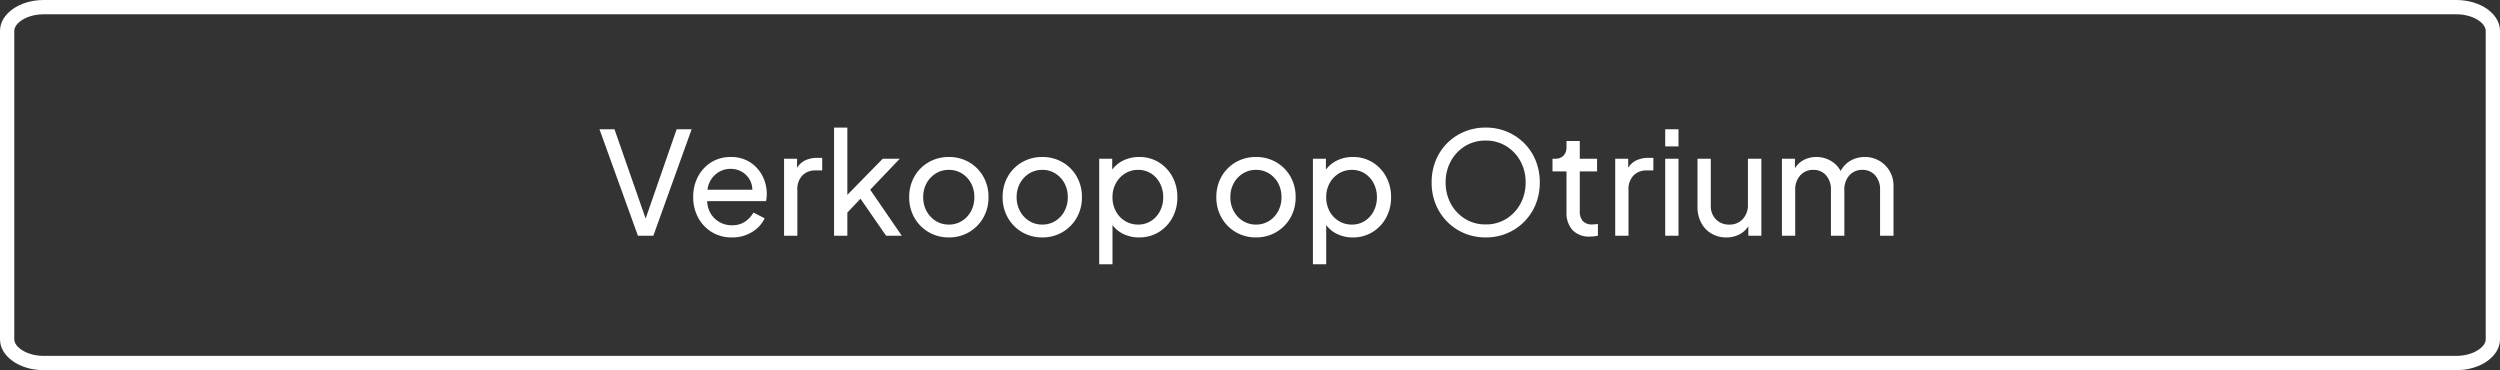 <svg xmlns="http://www.w3.org/2000/svg" width="349.998" height="51.822" viewBox="0 0 349.998 51.822">
  <rect x="0" y="0" width="349.998" height="51.822" fill="#333333" stroke="none"/>
  <g id="Group_4696" data-name="Group 4696" transform="translate(18535.998 23334.822)">
    <path id="Path_2653" data-name="Path 2653" d="M-85.69,0h2.16l5.36-14.9h-2.1L-84.61-2.4l-4.36-12.5h-2.1Zm13.14.24a5.231,5.231,0,0,0,2.88-.78,4.4,4.4,0,0,0,1.72-1.9l-1.56-.8a3.939,3.939,0,0,1-1.2,1.28,3.176,3.176,0,0,1-1.82.5,3.5,3.5,0,0,1-1.67-.41,3.363,3.363,0,0,1-1.26-1.17,3.506,3.506,0,0,1-.53-1.8h8.24a5.516,5.516,0,0,0,.1-1,5.483,5.483,0,0,0-.6-2.52,4.938,4.938,0,0,0-1.73-1.92,4.873,4.873,0,0,0-2.73-.74,5.042,5.042,0,0,0-2.68.72,5.173,5.173,0,0,0-1.87,1.99,5.955,5.955,0,0,0-.69,2.89,5.944,5.944,0,0,0,.7,2.9A5.279,5.279,0,0,0-75.33-.5,5.253,5.253,0,0,0-72.55.24Zm-.16-9.6a3.087,3.087,0,0,1,1.5.37,2.965,2.965,0,0,1,1.1,1.03,2.9,2.9,0,0,1,.44,1.52h-6.28a3.326,3.326,0,0,1,1.12-2.14A3.182,3.182,0,0,1-72.71-9.36ZM-65.23,0h1.86V-6.42a2.741,2.741,0,0,1,.7-2.01,2.469,2.469,0,0,1,1.84-.71h.94V-10.9h-.66a3.9,3.9,0,0,0-1.72.35A2.665,2.665,0,0,0-63.41-9.5v-1.28h-1.82Zm7,0h1.86V-3.24l1.84-1.94L-50.95,0h2.2l-4.42-6.44,4.14-4.34h-2.38l-4.96,5.06v-9.42h-1.86Zm16.08.24a5.5,5.5,0,0,0,2.78-.72,5.407,5.407,0,0,0,2.01-2,5.667,5.667,0,0,0,.75-2.92,5.694,5.694,0,0,0-.73-2.89,5.355,5.355,0,0,0-1.99-2,5.522,5.522,0,0,0-2.82-.73,5.561,5.561,0,0,0-2.84.73,5.355,5.355,0,0,0-1.99,2,5.694,5.694,0,0,0-.73,2.89,5.688,5.688,0,0,0,.74,2.9,5.408,5.408,0,0,0,2,2.01A5.522,5.522,0,0,0-42.15.24Zm0-1.8a3.413,3.413,0,0,1-1.83-.5,3.646,3.646,0,0,1-1.29-1.37,4.009,4.009,0,0,1-.48-1.97,3.953,3.953,0,0,1,.48-1.96,3.667,3.667,0,0,1,1.29-1.36,3.413,3.413,0,0,1,1.83-.5,3.377,3.377,0,0,1,1.81.5,3.59,3.59,0,0,1,1.28,1.36,4.02,4.02,0,0,1,.47,1.96,4.078,4.078,0,0,1-.47,1.97,3.57,3.57,0,0,1-1.28,1.37A3.377,3.377,0,0,1-42.15-1.56ZM-29.07.24a5.5,5.5,0,0,0,2.78-.72,5.407,5.407,0,0,0,2.01-2,5.667,5.667,0,0,0,.75-2.92,5.694,5.694,0,0,0-.73-2.89,5.355,5.355,0,0,0-1.99-2,5.522,5.522,0,0,0-2.82-.73,5.561,5.561,0,0,0-2.84.73,5.355,5.355,0,0,0-1.99,2,5.694,5.694,0,0,0-.73,2.89,5.688,5.688,0,0,0,.74,2.9,5.408,5.408,0,0,0,2,2.01A5.522,5.522,0,0,0-29.07.24Zm0-1.8a3.413,3.413,0,0,1-1.83-.5,3.646,3.646,0,0,1-1.29-1.37,4.009,4.009,0,0,1-.48-1.97,3.953,3.953,0,0,1,.48-1.96A3.667,3.667,0,0,1-30.9-8.72a3.413,3.413,0,0,1,1.83-.5,3.377,3.377,0,0,1,1.81.5,3.59,3.59,0,0,1,1.28,1.36,4.02,4.02,0,0,1,.47,1.96,4.078,4.078,0,0,1-.47,1.97,3.57,3.57,0,0,1-1.28,1.37A3.377,3.377,0,0,1-29.07-1.56ZM-21.11,4h1.86V-1.5A4.07,4.07,0,0,0-17.66-.21a5,5,0,0,0,2.13.45A5.164,5.164,0,0,0-12.78-.5a5.323,5.323,0,0,0,1.91-2.01,5.846,5.846,0,0,0,.7-2.87,5.887,5.887,0,0,0-.7-2.89,5.349,5.349,0,0,0-1.9-2.01,5.113,5.113,0,0,0-2.74-.74,4.958,4.958,0,0,0-2.19.47,4.319,4.319,0,0,0-1.59,1.29v-1.52h-1.82Zm5.44-5.56a3.428,3.428,0,0,1-1.82-.5,3.545,3.545,0,0,1-1.29-1.37,4.036,4.036,0,0,1-.47-1.95,4.02,4.02,0,0,1,.47-1.96,3.64,3.64,0,0,1,1.29-1.37,3.377,3.377,0,0,1,1.82-.51,3.312,3.312,0,0,1,1.81.5,3.548,3.548,0,0,1,1.25,1.37,4.15,4.15,0,0,1,.46,1.97,4.107,4.107,0,0,1-.46,1.95,3.548,3.548,0,0,1-1.25,1.37A3.312,3.312,0,0,1-15.67-1.56ZM.85.24A5.5,5.5,0,0,0,3.63-.48a5.407,5.407,0,0,0,2.01-2A5.667,5.667,0,0,0,6.39-5.4a5.694,5.694,0,0,0-.73-2.89,5.355,5.355,0,0,0-1.99-2,5.522,5.522,0,0,0-2.82-.73,5.561,5.561,0,0,0-2.84.73,5.355,5.355,0,0,0-1.99,2A5.694,5.694,0,0,0-4.71-5.4a5.688,5.688,0,0,0,.74,2.9,5.408,5.408,0,0,0,2,2.01A5.522,5.522,0,0,0,.85.24Zm0-1.8a3.413,3.413,0,0,1-1.83-.5A3.646,3.646,0,0,1-2.27-3.43,4.009,4.009,0,0,1-2.75-5.4a3.953,3.953,0,0,1,.48-1.96A3.667,3.667,0,0,1-.98-8.72a3.413,3.413,0,0,1,1.83-.5,3.377,3.377,0,0,1,1.81.5A3.59,3.59,0,0,1,3.94-7.36,4.02,4.02,0,0,1,4.41-5.4a4.078,4.078,0,0,1-.47,1.97A3.57,3.57,0,0,1,2.66-2.06,3.377,3.377,0,0,1,.85-1.56ZM8.81,4h1.86V-1.5A4.07,4.07,0,0,0,12.26-.21a5,5,0,0,0,2.13.45A5.164,5.164,0,0,0,17.14-.5a5.323,5.323,0,0,0,1.91-2.01,5.846,5.846,0,0,0,.7-2.87,5.887,5.887,0,0,0-.7-2.89,5.349,5.349,0,0,0-1.9-2.01,5.113,5.113,0,0,0-2.74-.74,4.958,4.958,0,0,0-2.19.47,4.319,4.319,0,0,0-1.59,1.29v-1.52H8.81Zm5.44-5.56a3.428,3.428,0,0,1-1.82-.5,3.545,3.545,0,0,1-1.29-1.37,4.036,4.036,0,0,1-.47-1.95,4.02,4.02,0,0,1,.47-1.96,3.64,3.64,0,0,1,1.29-1.37,3.377,3.377,0,0,1,1.82-.51,3.312,3.312,0,0,1,1.81.5,3.548,3.548,0,0,1,1.25,1.37,4.15,4.15,0,0,1,.46,1.97,4.107,4.107,0,0,1-.46,1.95,3.548,3.548,0,0,1-1.25,1.37A3.312,3.312,0,0,1,14.25-1.56ZM32.99.24a7.654,7.654,0,0,0,2.97-.57,7.387,7.387,0,0,0,2.41-1.61,7.437,7.437,0,0,0,1.62-2.44,7.971,7.971,0,0,0,.58-3.08,7.992,7.992,0,0,0-.58-3.07,7.3,7.3,0,0,0-1.62-2.44,7.466,7.466,0,0,0-2.41-1.6,7.654,7.654,0,0,0-2.97-.57,7.676,7.676,0,0,0-2.96.57,7.325,7.325,0,0,0-2.41,1.6,7.4,7.4,0,0,0-1.61,2.43,7.971,7.971,0,0,0-.58,3.08,7.971,7.971,0,0,0,.58,3.08,7.437,7.437,0,0,0,1.62,2.44A7.387,7.387,0,0,0,30.04-.33,7.6,7.6,0,0,0,32.99.24Zm0-1.82a5.358,5.358,0,0,1-2.89-.79,5.582,5.582,0,0,1-1.99-2.12,6.137,6.137,0,0,1-.72-2.97,6.079,6.079,0,0,1,.72-2.96,5.629,5.629,0,0,1,1.98-2.11,5.344,5.344,0,0,1,2.9-.79,5.344,5.344,0,0,1,2.9.79,5.629,5.629,0,0,1,1.98,2.11,6.079,6.079,0,0,1,.72,2.96,6.137,6.137,0,0,1-.72,2.97,5.608,5.608,0,0,1-1.98,2.12A5.344,5.344,0,0,1,32.99-1.58ZM47.59.12q.22,0,.54-.03A4.429,4.429,0,0,0,48.71,0V-1.64l-.38.04q-.2.02-.36.02a1.724,1.724,0,0,1-1.39-.49,1.976,1.976,0,0,1-.41-1.31V-9h2.42v-1.78H46.17v-2.48H44.31v.88a1.6,1.6,0,0,1-.42,1.17,1.52,1.52,0,0,1-1.14.43h-.4V-9h1.96v5.68a3.555,3.555,0,0,0,.85,2.54A3.182,3.182,0,0,0,47.59.12ZM51.13,0h1.86V-6.42a2.741,2.741,0,0,1,.7-2.01,2.469,2.469,0,0,1,1.84-.71h.94V-10.9h-.66a3.9,3.9,0,0,0-1.72.35A2.665,2.665,0,0,0,52.95-9.5v-1.28H51.13Zm7-12.5h1.86v-2.4H58.13Zm0,12.5h1.86V-10.78H58.13Zm8.56.24a3.889,3.889,0,0,0,1.8-.41,3.28,3.28,0,0,0,1.28-1.15V0h1.82V-10.78H69.71V-4.4a2.878,2.878,0,0,1-.73,2.08,2.479,2.479,0,0,1-1.87.76,2.524,2.524,0,0,1-1.88-.73,2.656,2.656,0,0,1-.72-1.95v-6.54H62.65v6.74a4.647,4.647,0,0,0,.52,2.23A3.808,3.808,0,0,0,64.6-.3,4.017,4.017,0,0,0,66.69.24ZM74.47,0h1.86V-6.38a2.9,2.9,0,0,1,.72-2.08,2.377,2.377,0,0,1,1.8-.76,2.32,2.32,0,0,1,1.79.75,2.972,2.972,0,0,1,.69,2.09V0h1.88V-6.38a2.926,2.926,0,0,1,.71-2.08,2.368,2.368,0,0,1,1.81-.76,2.329,2.329,0,0,1,1.78.75,2.945,2.945,0,0,1,.7,2.09V0h1.88V-6.98a3.978,3.978,0,0,0-.54-2.07,4,4,0,0,0-1.45-1.44,3.959,3.959,0,0,0-2.03-.53,3.953,3.953,0,0,0-1.97.5,3.589,3.589,0,0,0-1.41,1.46,3.582,3.582,0,0,0-1.39-1.43,3.921,3.921,0,0,0-2.01-.53,3.741,3.741,0,0,0-1.75.41,3.107,3.107,0,0,0-1.25,1.17v-1.34H74.47Z" transform="translate(-18361 -23301.822)" fill="#fff"/>
    <g id="Path_2650" data-name="Path 2650" transform="translate(-18535.998 -23334.822)" fill="none">
      <path d="M6.119,0h337.76C347.259,0,350,1.934,350,4.319V47.5c0,2.385-2.74,4.319-6.119,4.319H6.119C2.74,51.823,0,49.89,0,47.5V4.319C0,1.934,2.74,0,6.119,0Z" stroke="none"/>
      <path d="M 6.119 2 C 3.761 2 2 3.224 2 4.319 L 2 47.505 C 2 48.599 3.761 49.823 6.119 49.823 L 343.879 49.823 C 346.237 49.823 347.998 48.599 347.998 47.505 L 347.998 4.319 C 347.998 3.224 346.237 2 343.879 2 L 6.119 2 M 6.119 -1.52587890625e-05 L 343.879 -1.52587890625e-05 C 347.259 -1.52587890625e-05 349.998 1.933 349.998 4.319 L 349.998 47.505 C 349.998 49.89 347.259 51.823 343.879 51.823 L 6.119 51.823 C 2.739 51.823 -3.0517578125e-05 49.89 -3.0517578125e-05 47.505 L -3.0517578125e-05 4.319 C -3.0517578125e-05 1.933 2.739 -1.52587890625e-05 6.119 -1.52587890625e-05 Z" stroke="none" fill="#fff"/>
    </g>
  </g>
</svg>
